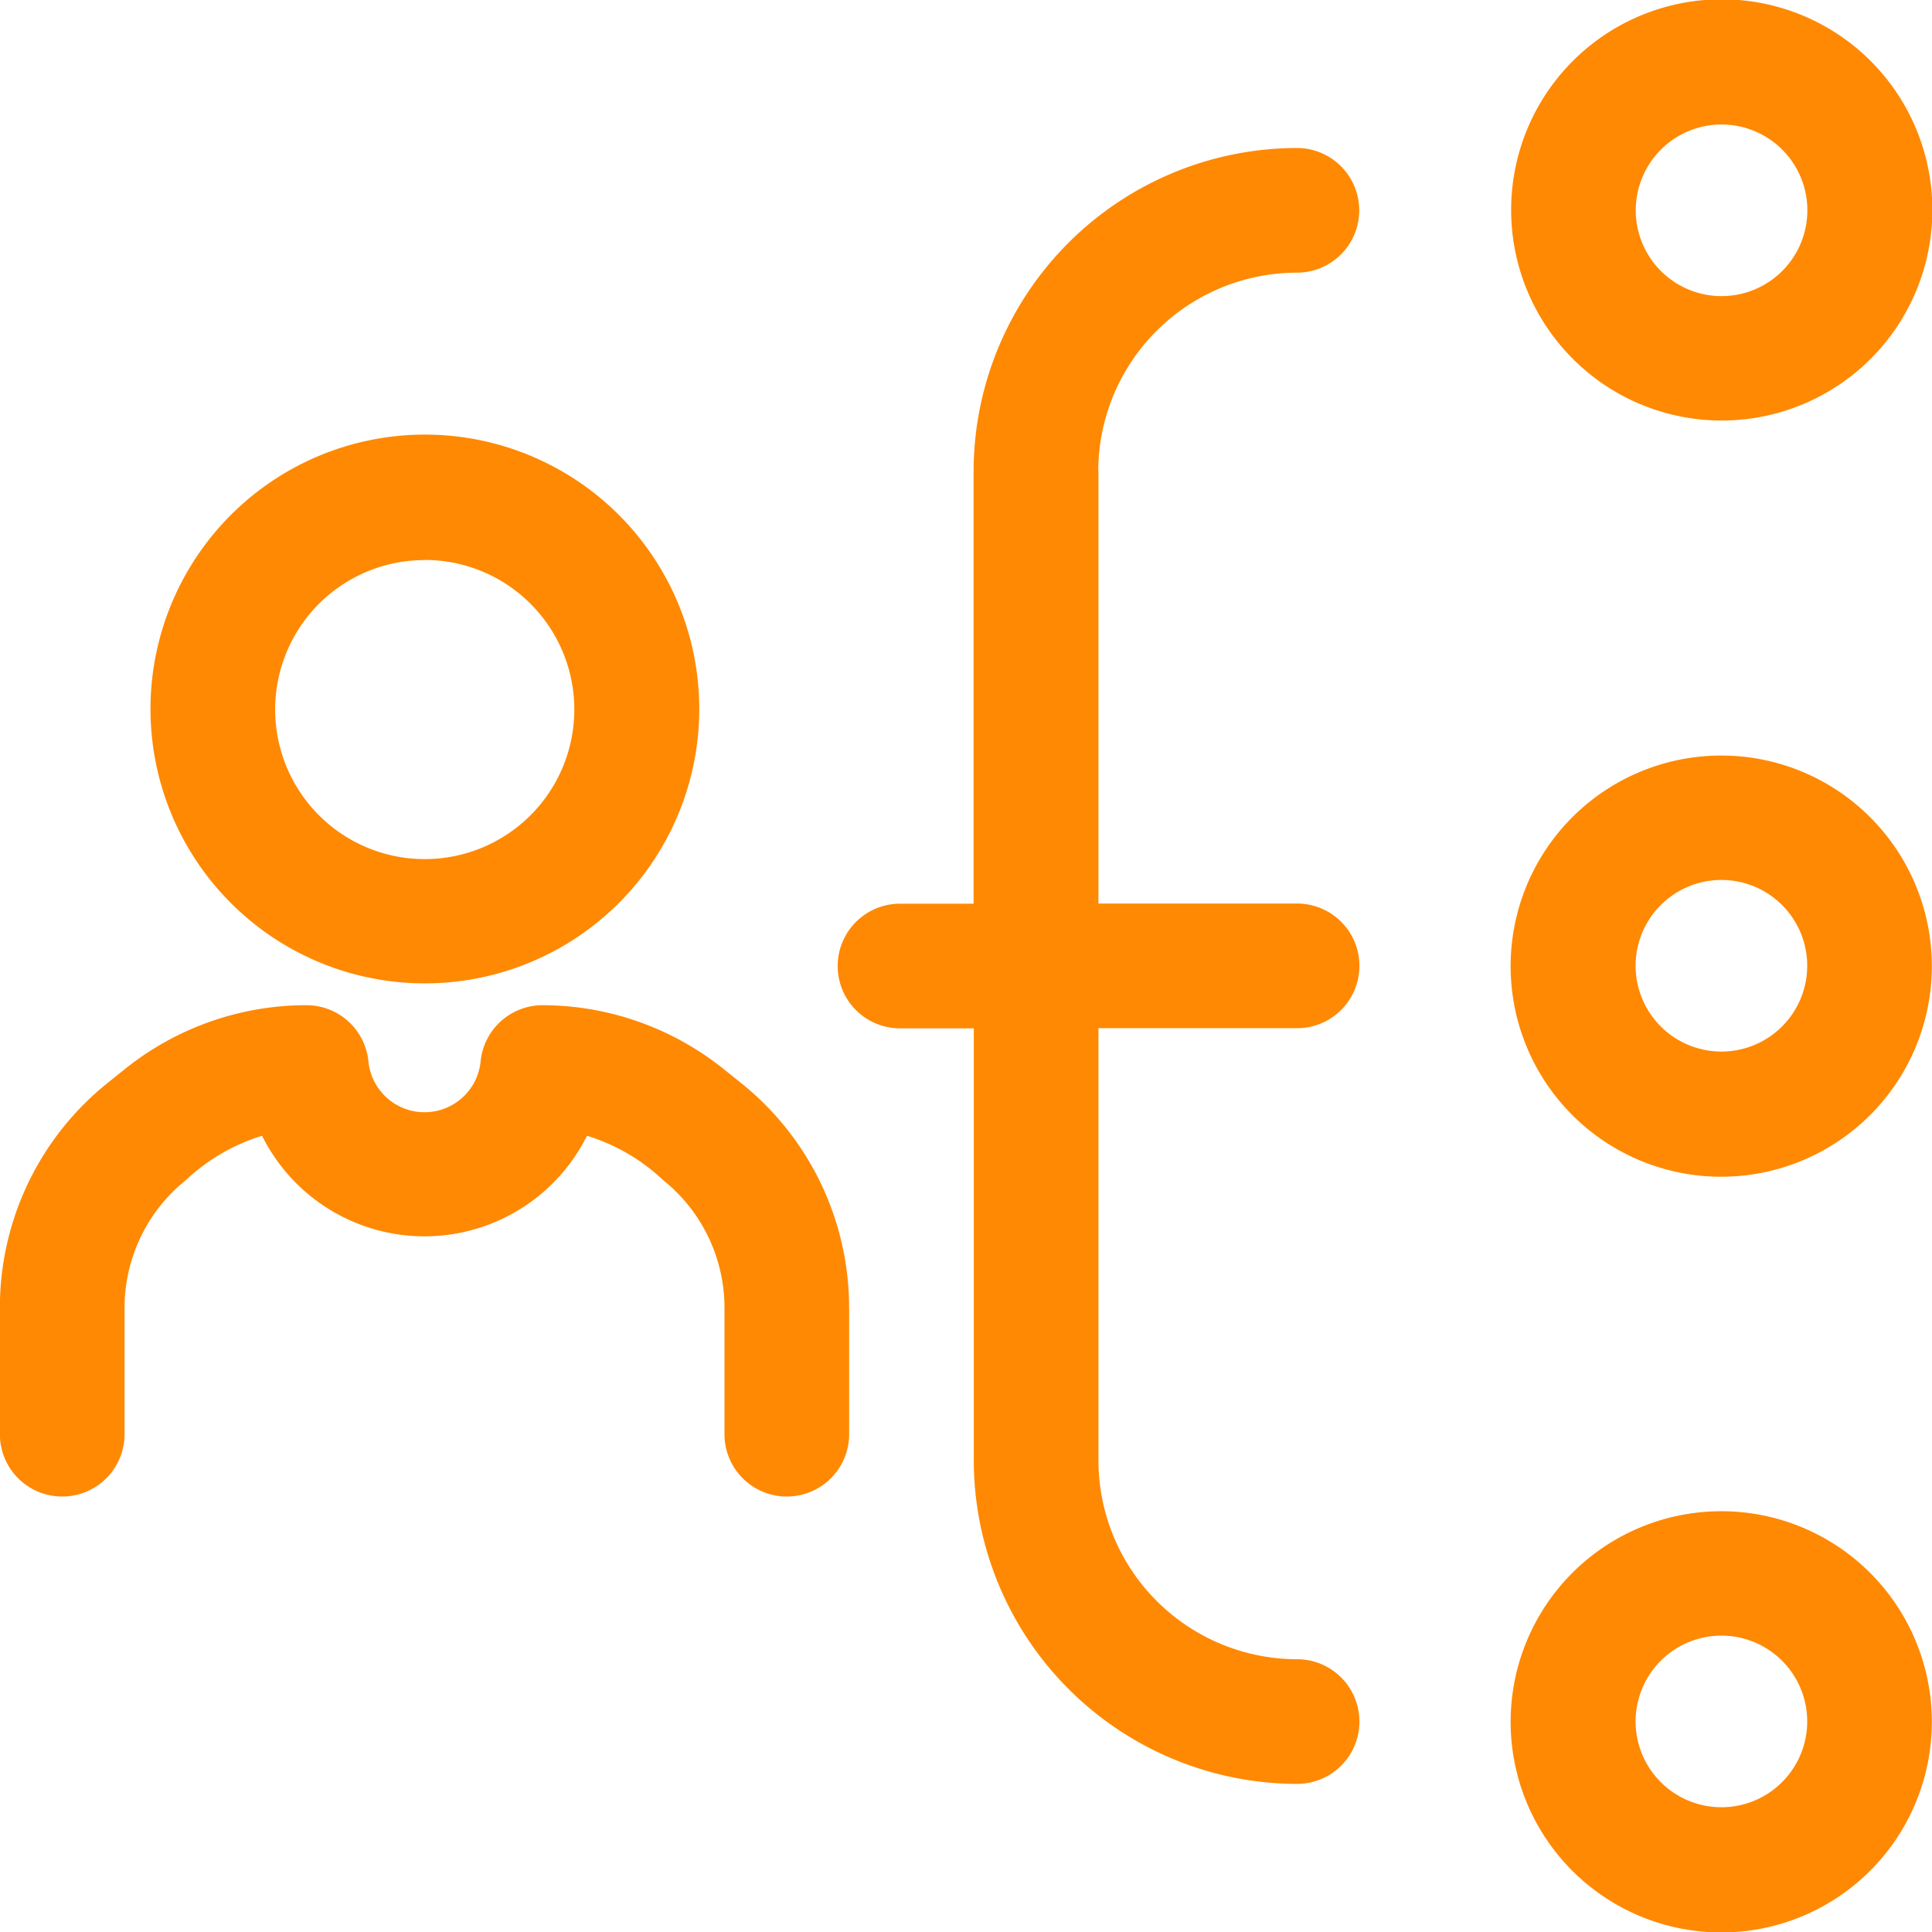<svg xmlns="http://www.w3.org/2000/svg" width="39.382" height="39.383" viewBox="0 0 39.382 39.383">
  <g id="noun-skills-4249288" transform="translate(-70.69 -8.755)">
    <path id="Path_22649" data-name="Path 22649" d="M87.408,28.8a5.593,5.593,0,1,0-3.948-1.638A5.586,5.586,0,0,0,87.408,28.8Zm0-8.631a3.049,3.049,0,1,1-2.152.893A3.046,3.046,0,0,1,87.408,20.172Zm8.655,15.25V37.99a1.27,1.27,0,1,1-2.541,0V35.422a3.337,3.337,0,0,0-1.255-2.615,3.926,3.926,0,0,0-1.548-.9,3.7,3.7,0,0,1-6.623,0,3.938,3.938,0,0,0-1.548.9h0a3.337,3.337,0,0,0-1.255,2.615V37.99a1.27,1.27,0,1,1-2.541,0V35.422a5.865,5.865,0,0,1,2.205-4.6l.354-.284h0A5.914,5.914,0,0,1,85,29.245a1.27,1.27,0,0,1,1.264,1.145,1.149,1.149,0,0,0,2.287,0,1.27,1.27,0,0,1,1.264-1.145,5.914,5.914,0,0,1,3.688,1.3l.354.284a5.865,5.865,0,0,1,2.205,4.6Zm5.082-17.06v8.814h4.049a1.27,1.27,0,1,1,0,2.541h-4.049v8.814a4.054,4.054,0,0,0,4.049,4.049,1.27,1.27,0,1,1,0,2.541,6.6,6.6,0,0,1-6.59-6.59V29.717H97.1a1.27,1.27,0,1,1,0-2.541H98.6V18.362a6.6,6.6,0,0,1,6.59-6.59,1.27,1.27,0,1,1,0,2.541,4.054,4.054,0,0,0-4.049,4.049Zm12.7-1.032a4.293,4.293,0,1,0-3.03-1.257,4.287,4.287,0,0,0,3.03,1.257Zm0-6.034a1.749,1.749,0,1,1-1.235.512,1.747,1.747,0,0,1,1.235-.512Zm0,28.267a4.293,4.293,0,1,0,3.03,1.257,4.287,4.287,0,0,0-3.03-1.257Zm0,6.034a1.749,1.749,0,1,1,1.235-.512,1.747,1.747,0,0,1-1.235.512Zm0-21.438a4.293,4.293,0,1,0,3.03,1.257,4.287,4.287,0,0,0-3.03-1.257Zm0,6.034a1.749,1.749,0,1,1,1.235-.512,1.747,1.747,0,0,1-1.235.512Z" transform="translate(-8.064)" fill="#ff8902"/>
  </g>
</svg>

